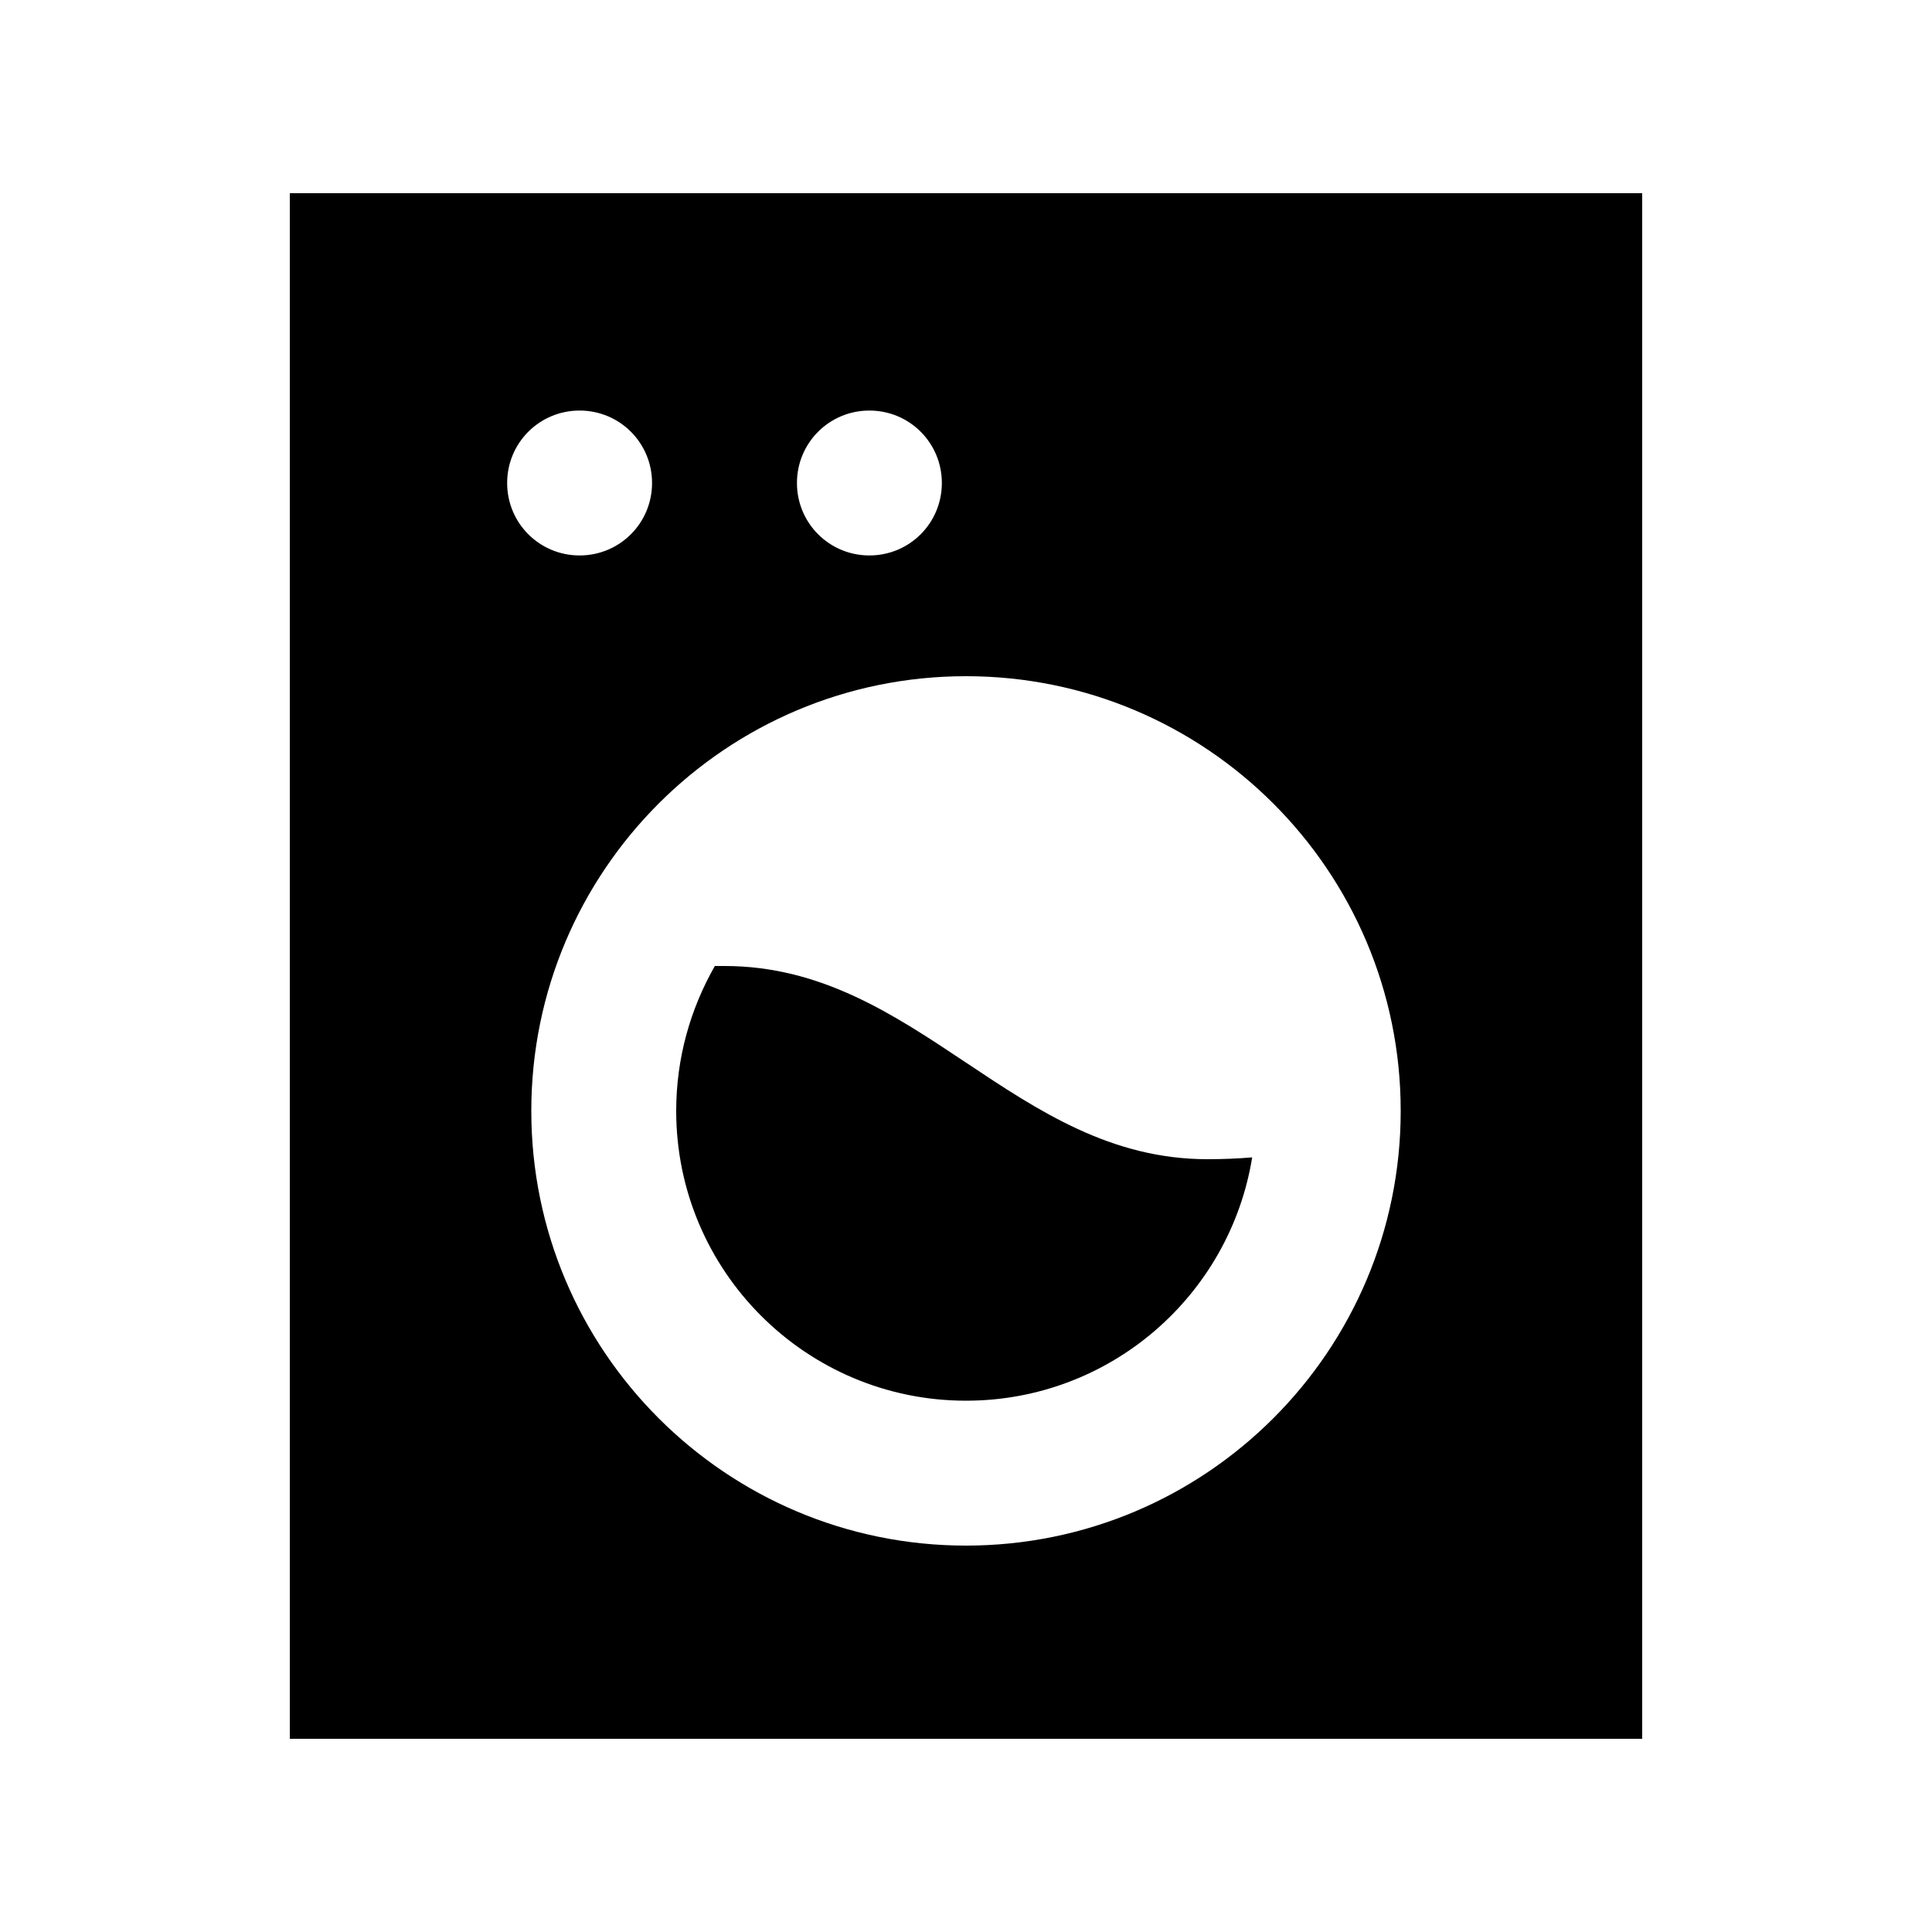 <svg xmlns="http://www.w3.org/2000/svg" viewBox="0 0 640 640"><!--! Font Awesome Pro 7.1.0 by @fontawesome - https://fontawesome.com License - https://fontawesome.com/license (Commercial License) Copyright 2025 Fonticons, Inc. --><path fill="currentColor" d="M96 64L544 64L544 576L96 576L96 64zM464 368C464 288.5 399.5 224 320 224C240.5 224 176 288.5 176 368C176 447.5 240.5 512 320 512C399.5 512 464 447.5 464 368zM192 184C205.3 184 216 173.3 216 160C216 146.7 205.3 136 192 136C178.7 136 168 146.7 168 160C168 173.3 178.7 184 192 184zM312 160C312 146.7 301.3 136 288 136C274.7 136 264 146.7 264 160C264 173.3 274.7 184 288 184C301.3 184 312 173.3 312 160zM320 464C267 464 224 421 224 368C224 350.5 228.7 334.2 236.8 320C237.9 320 238.9 320 240 320C304 320 336 384 400 384C405 384 410 383.8 414.8 383.4C407.4 429.1 367.8 464 320 464z"/></svg>